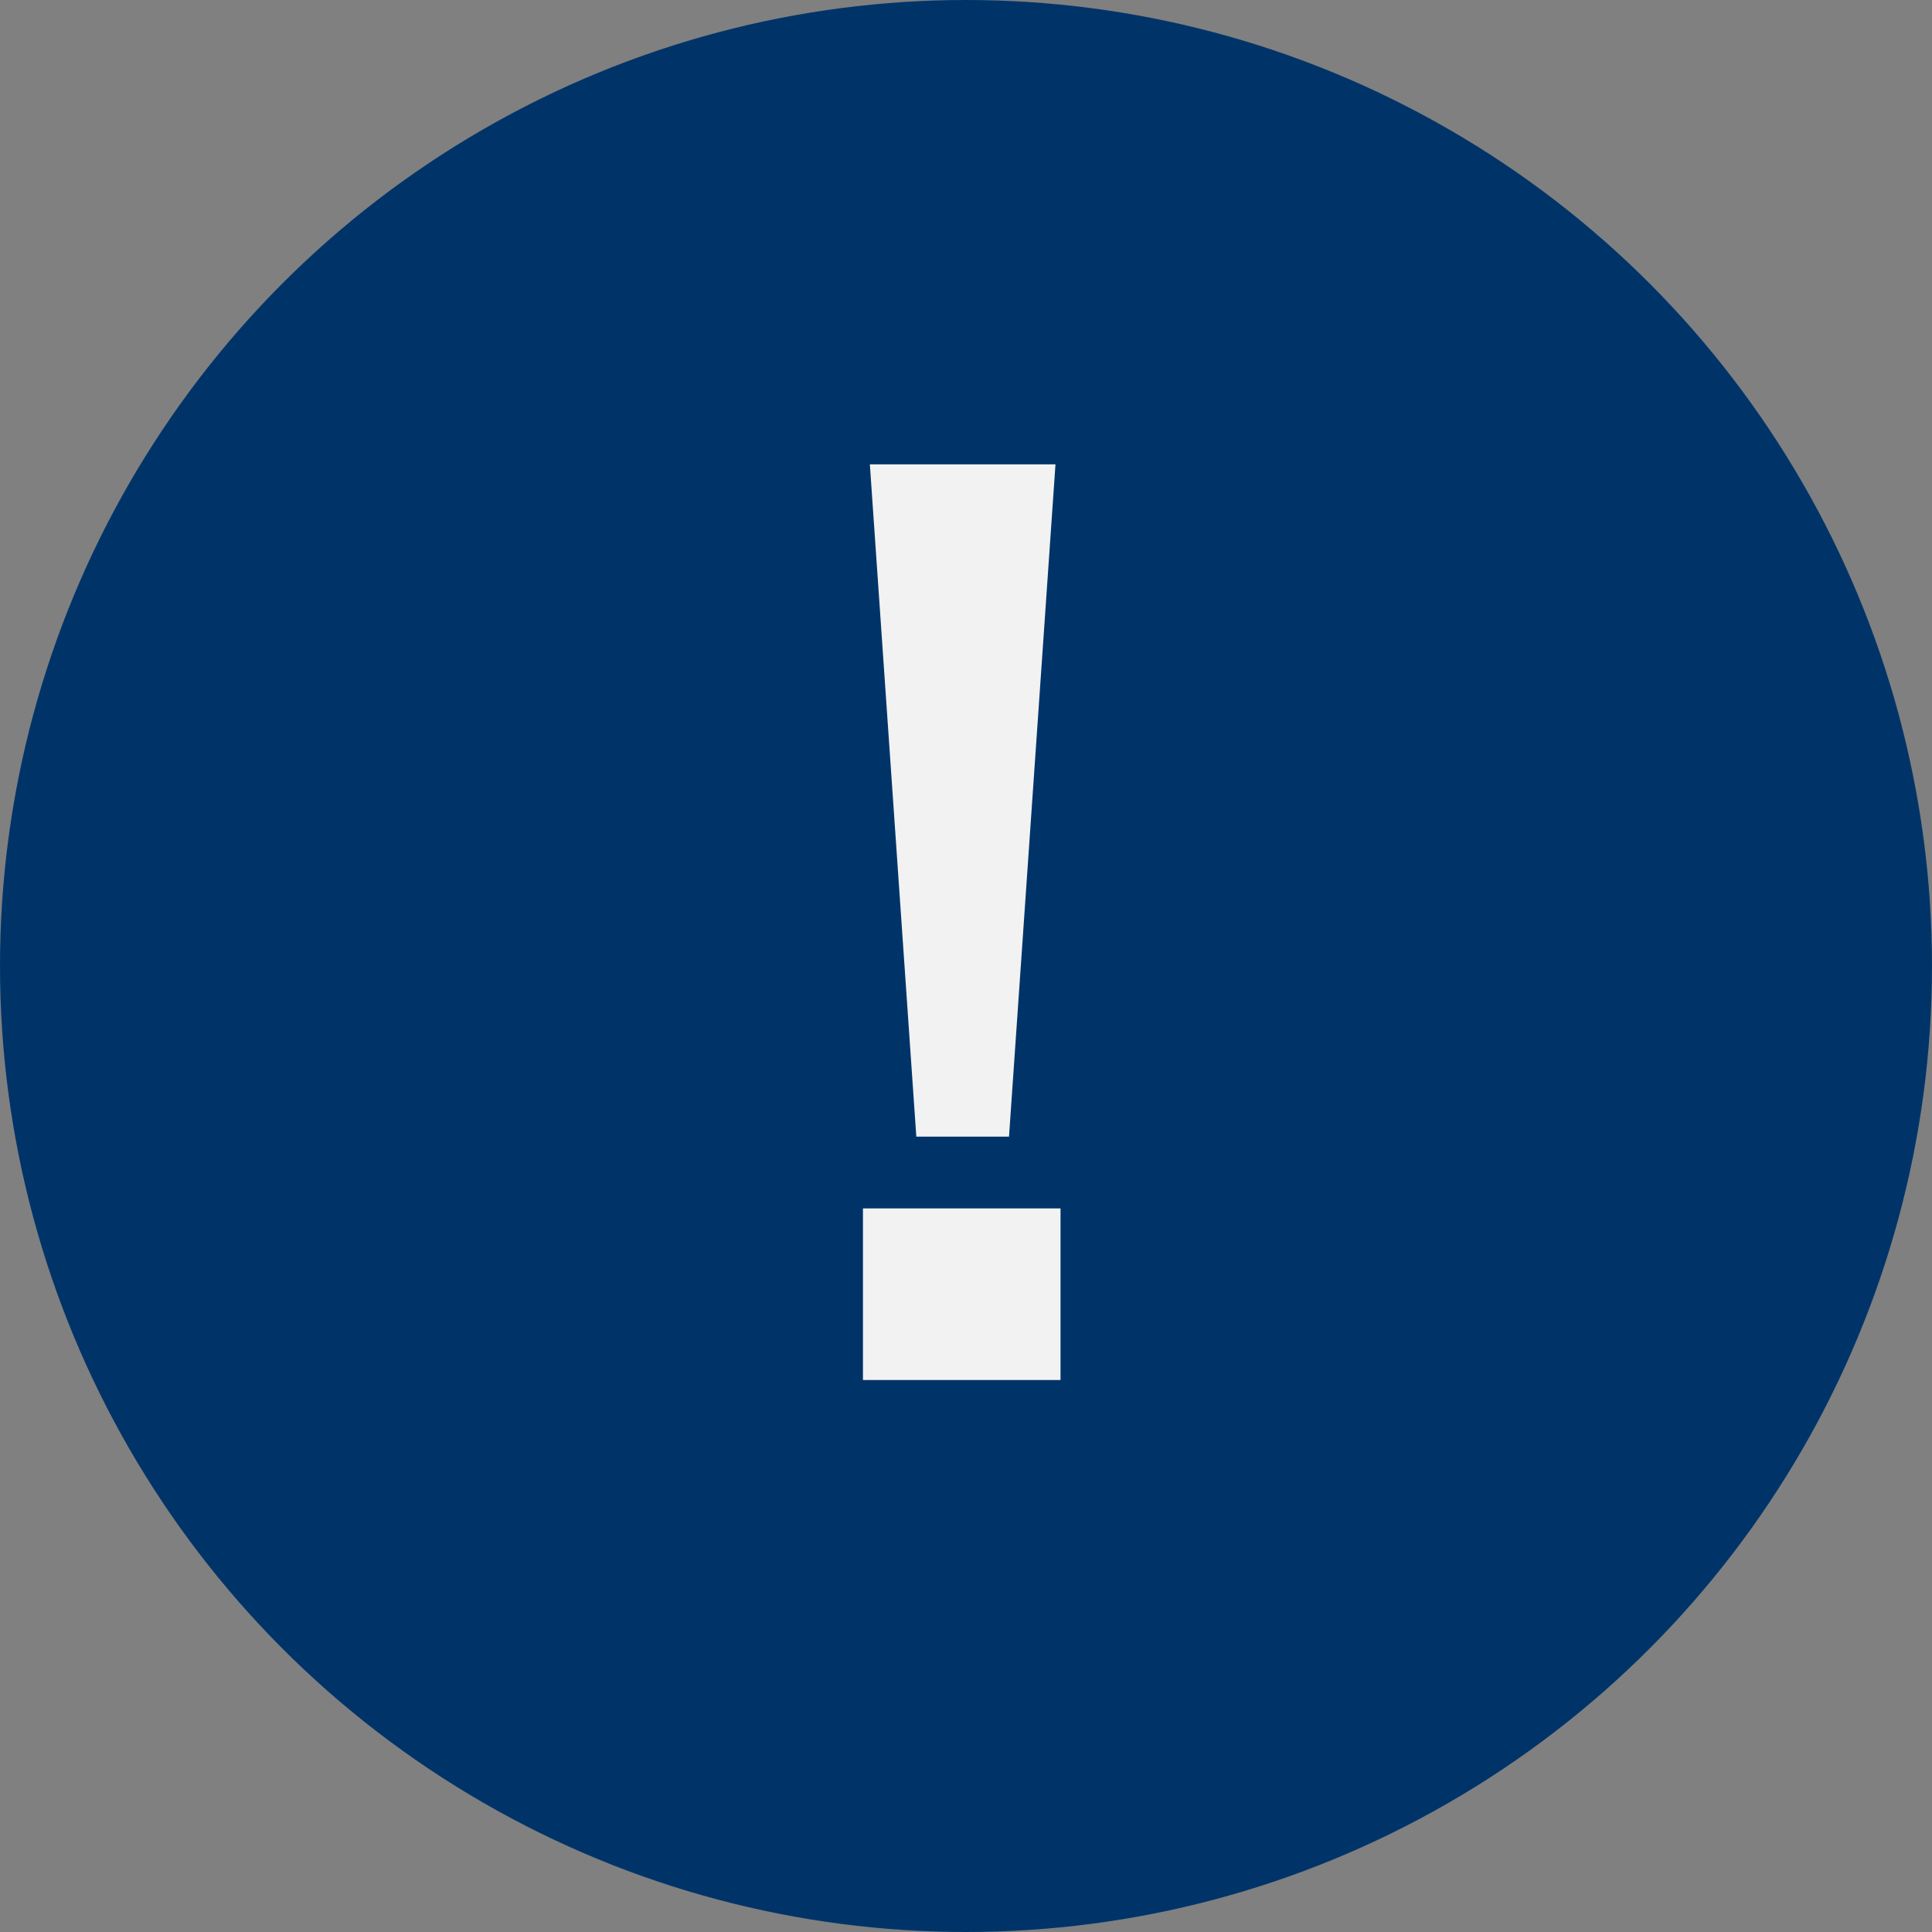 <?xml version="1.0" encoding="utf-8"?>
<!-- Generator: Adobe Illustrator 27.8.0, SVG Export Plug-In . SVG Version: 6.00 Build 0)  -->
<svg version="1.1" id="Ebene_1" xmlns="http://www.w3.org/2000/svg" xmlns:xlink="http://www.w3.org/1999/xlink" x="0px" y="0px"
	 viewBox="0 0 84 84" style="enable-background:new 0 0 84 84;" xml:space="preserve">
<rect x="0" y="0" width="84" height="84" fill="#808080" stroke="none"/>
<style type="text/css">
	.st0{fill:#003469;}
	.st1{enable-background:new    ;}
	.st2{fill:#F2F2F2;}
</style>
<circle id="Ellipse_10" class="st0" cx="42" cy="42" r="42"/>
<g class="st1">
	<path class="st2" d="M37.52,60v-7.46h8.59V60H37.52z M39.84,49.42l-2.02-29.23h8.07l-2.02,29.23H39.84z"/>
</g>
</svg>
